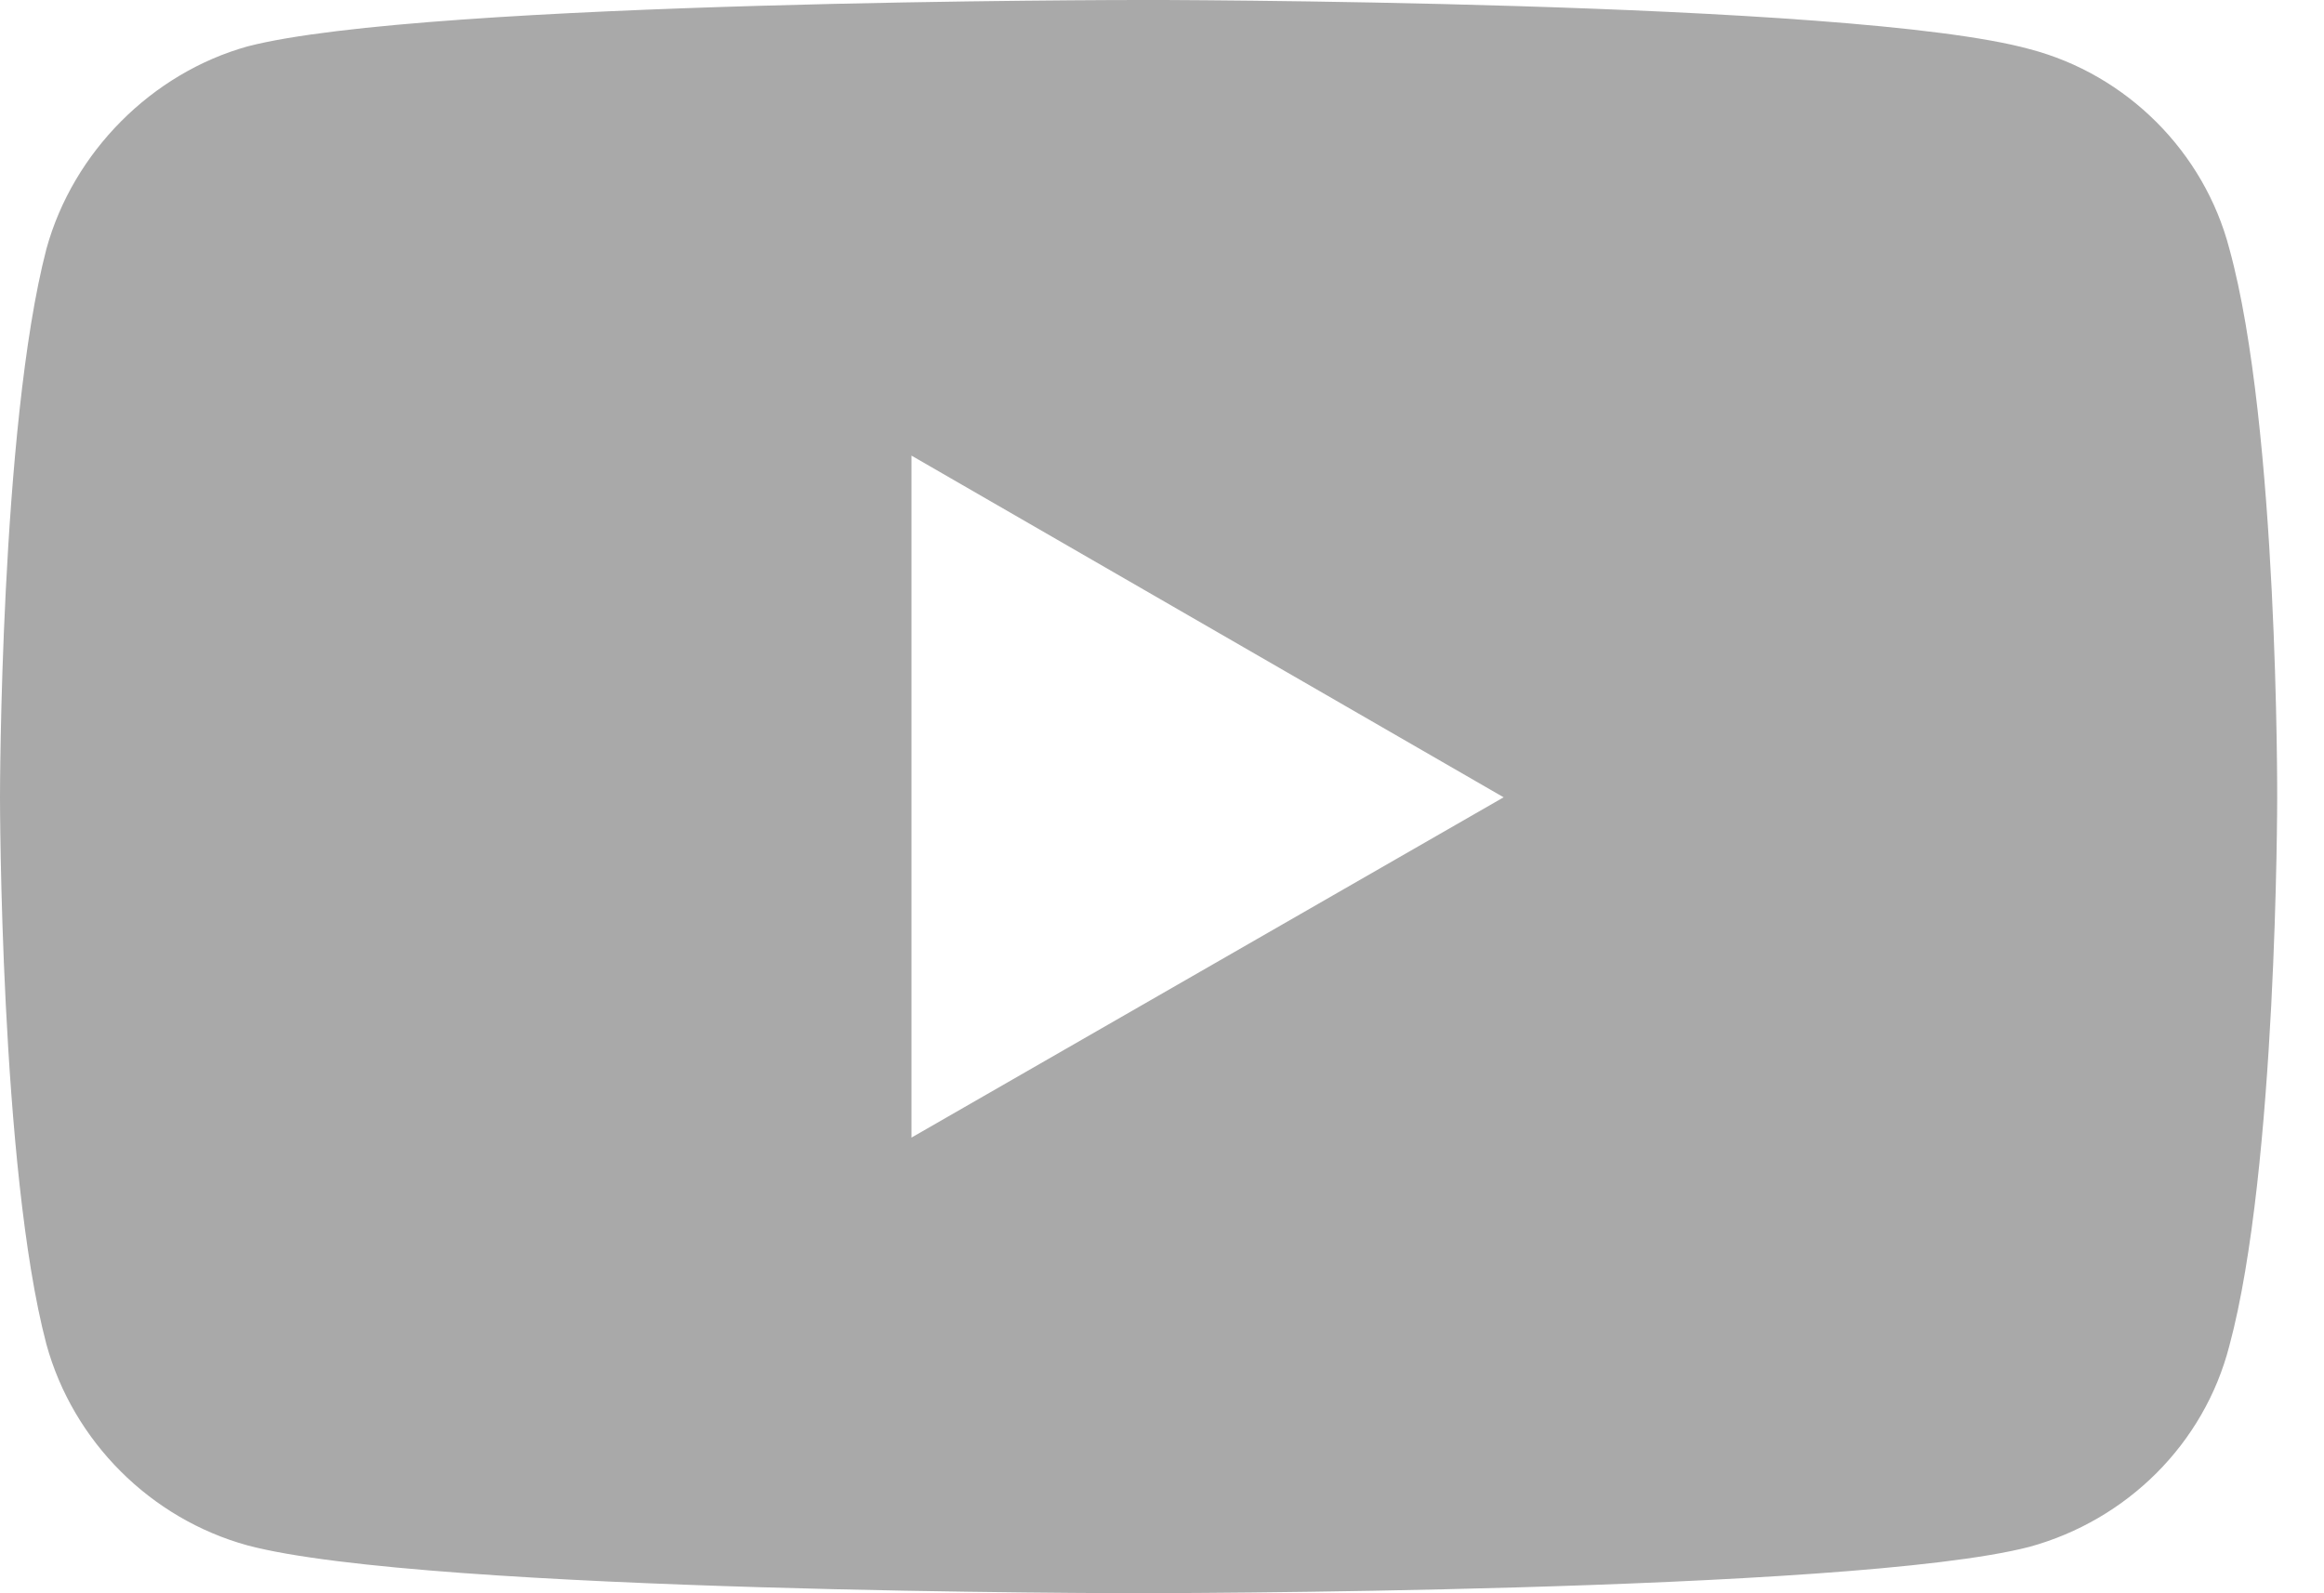 <svg fill="none" height="24" viewBox="0 0 35 24" width="35" xmlns="http://www.w3.org/2000/svg"><path d="m17.137 0s-10.718 0-13.409.699c-1.44.402-2.627 1.589-3.029 3.05-.699 2.69-.699 8.261-.699 8.261s0 5.592.699 8.24c.402 1.462 1.567 2.627 3.029 3.029 2.711.72 13.409.72 13.409.72s10.74 0 13.43-.699c1.462-.403 2.627-1.546 3.008-3.029.72-2.669.72-8.24.72-8.24s.021-5.592-.72-8.283c-.381-1.462-1.546-2.626-3.008-3.008-2.69-.741-13.43-.741-13.43-.741zm-3.41 6.863 8.918 5.147-8.918 5.126z" fill="#a9a9a9"/></svg>